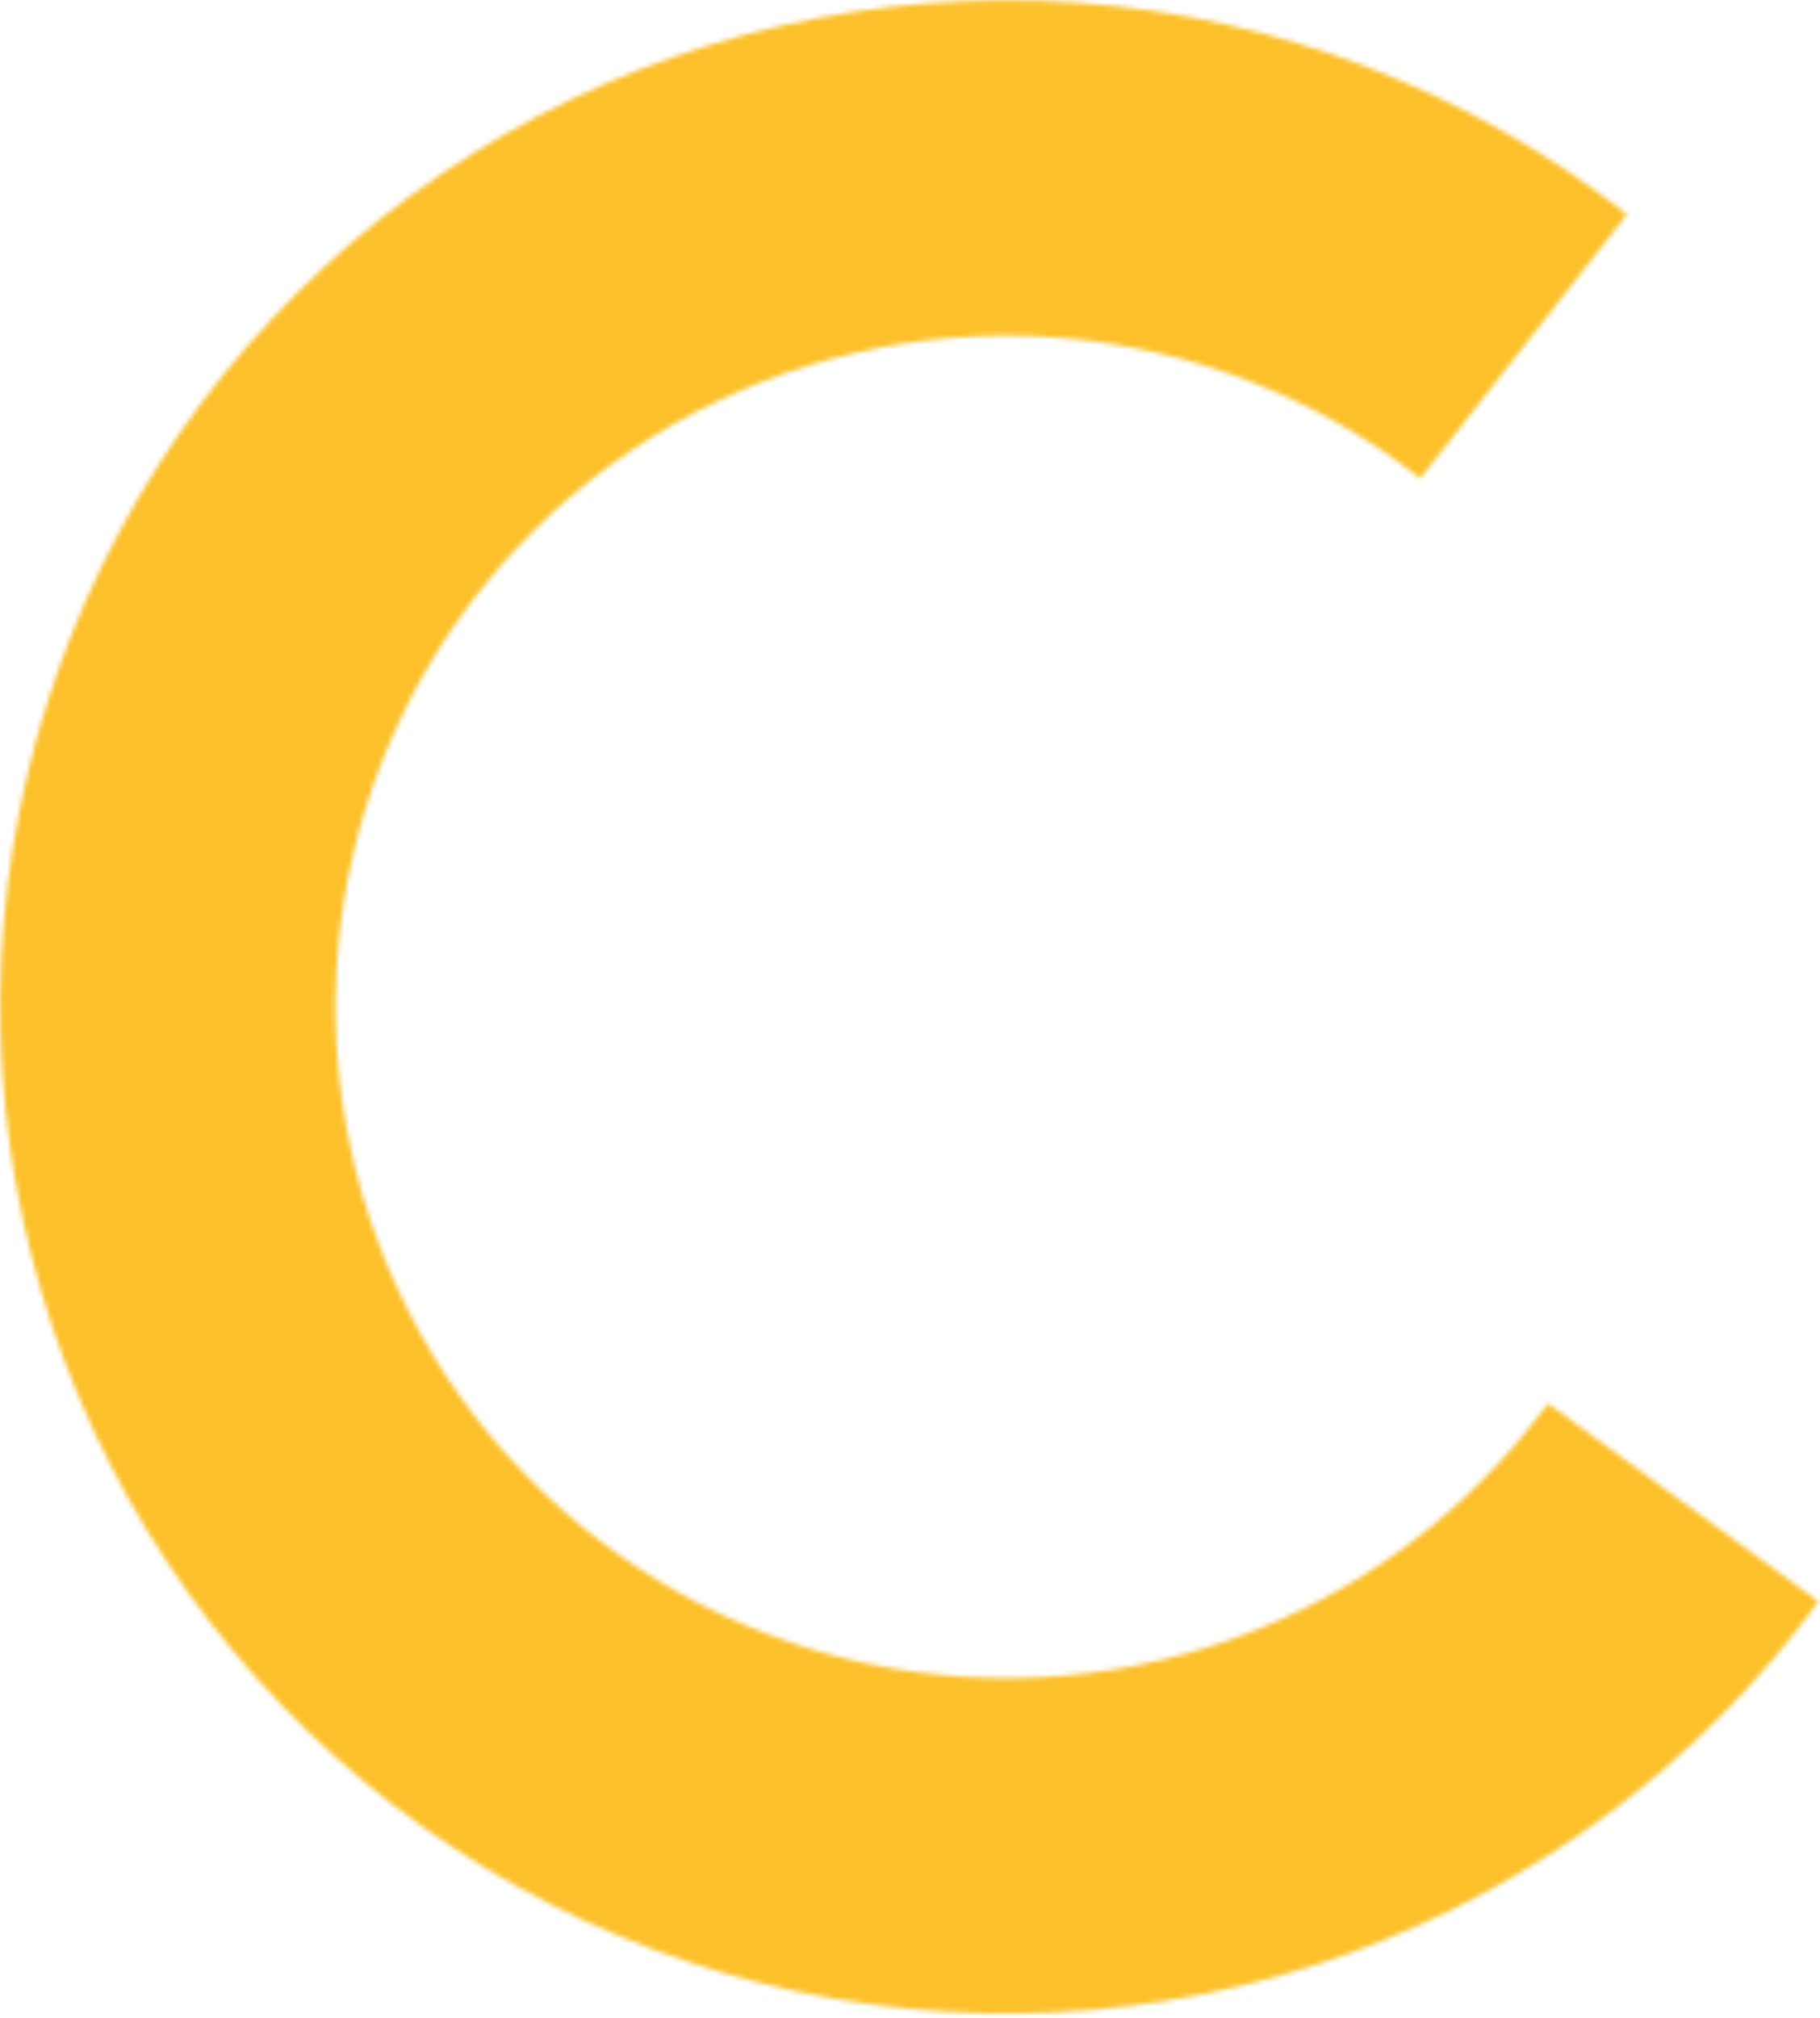 <?xml version="1.0" encoding="UTF-8"?> <svg xmlns="http://www.w3.org/2000/svg" width="378" height="419" viewBox="0 0 378 419" fill="none"> <mask id="path-1-inside-1" fill="white"> <path d="M337.908 44.499C305.137 18.835 265.448 3.541 223.929 0.576C182.41 -2.388 140.951 7.113 104.866 27.862C68.781 48.611 39.714 79.662 21.389 117.036C3.064 154.411 -3.684 196.405 2.011 237.639C7.706 278.873 25.583 317.467 53.352 348.475C81.121 379.483 117.517 401.493 157.875 411.685C198.233 421.876 240.715 419.784 279.877 405.678C319.038 391.571 353.096 366.092 377.684 332.505L321.499 291.372C305.102 313.768 282.392 330.759 256.278 340.166C230.164 349.572 201.836 350.967 174.924 344.171C148.012 337.375 123.742 322.698 105.225 302.021C86.708 281.344 74.787 255.608 70.989 228.113C67.192 200.617 71.691 172.614 83.911 147.691C96.13 122.769 115.513 102.063 139.576 88.227C163.638 74.391 191.284 68.056 218.97 70.032C246.657 72.009 273.122 82.208 294.975 99.322L337.908 44.499Z"></path> </mask> <path d="M337.908 44.499C305.137 18.835 265.448 3.541 223.929 0.576C182.41 -2.388 140.951 7.113 104.866 27.862C68.781 48.611 39.714 79.662 21.389 117.036C3.064 154.411 -3.684 196.405 2.011 237.639C7.706 278.873 25.583 317.467 53.352 348.475C81.121 379.483 117.517 401.493 157.875 411.685C198.233 421.876 240.715 419.784 279.877 405.678C319.038 391.571 353.096 366.092 377.684 332.505L321.499 291.372C305.102 313.768 282.392 330.759 256.278 340.166C230.164 349.572 201.836 350.967 174.924 344.171C148.012 337.375 123.742 322.698 105.225 302.021C86.708 281.344 74.787 255.608 70.989 228.113C67.192 200.617 71.691 172.614 83.911 147.691C96.13 122.769 115.513 102.063 139.576 88.227C163.638 74.391 191.284 68.056 218.97 70.032C246.657 72.009 273.122 82.208 294.975 99.322L337.908 44.499Z" stroke="#FCC02A" stroke-width="140" mask="url(#path-1-inside-1)"></path> </svg> 